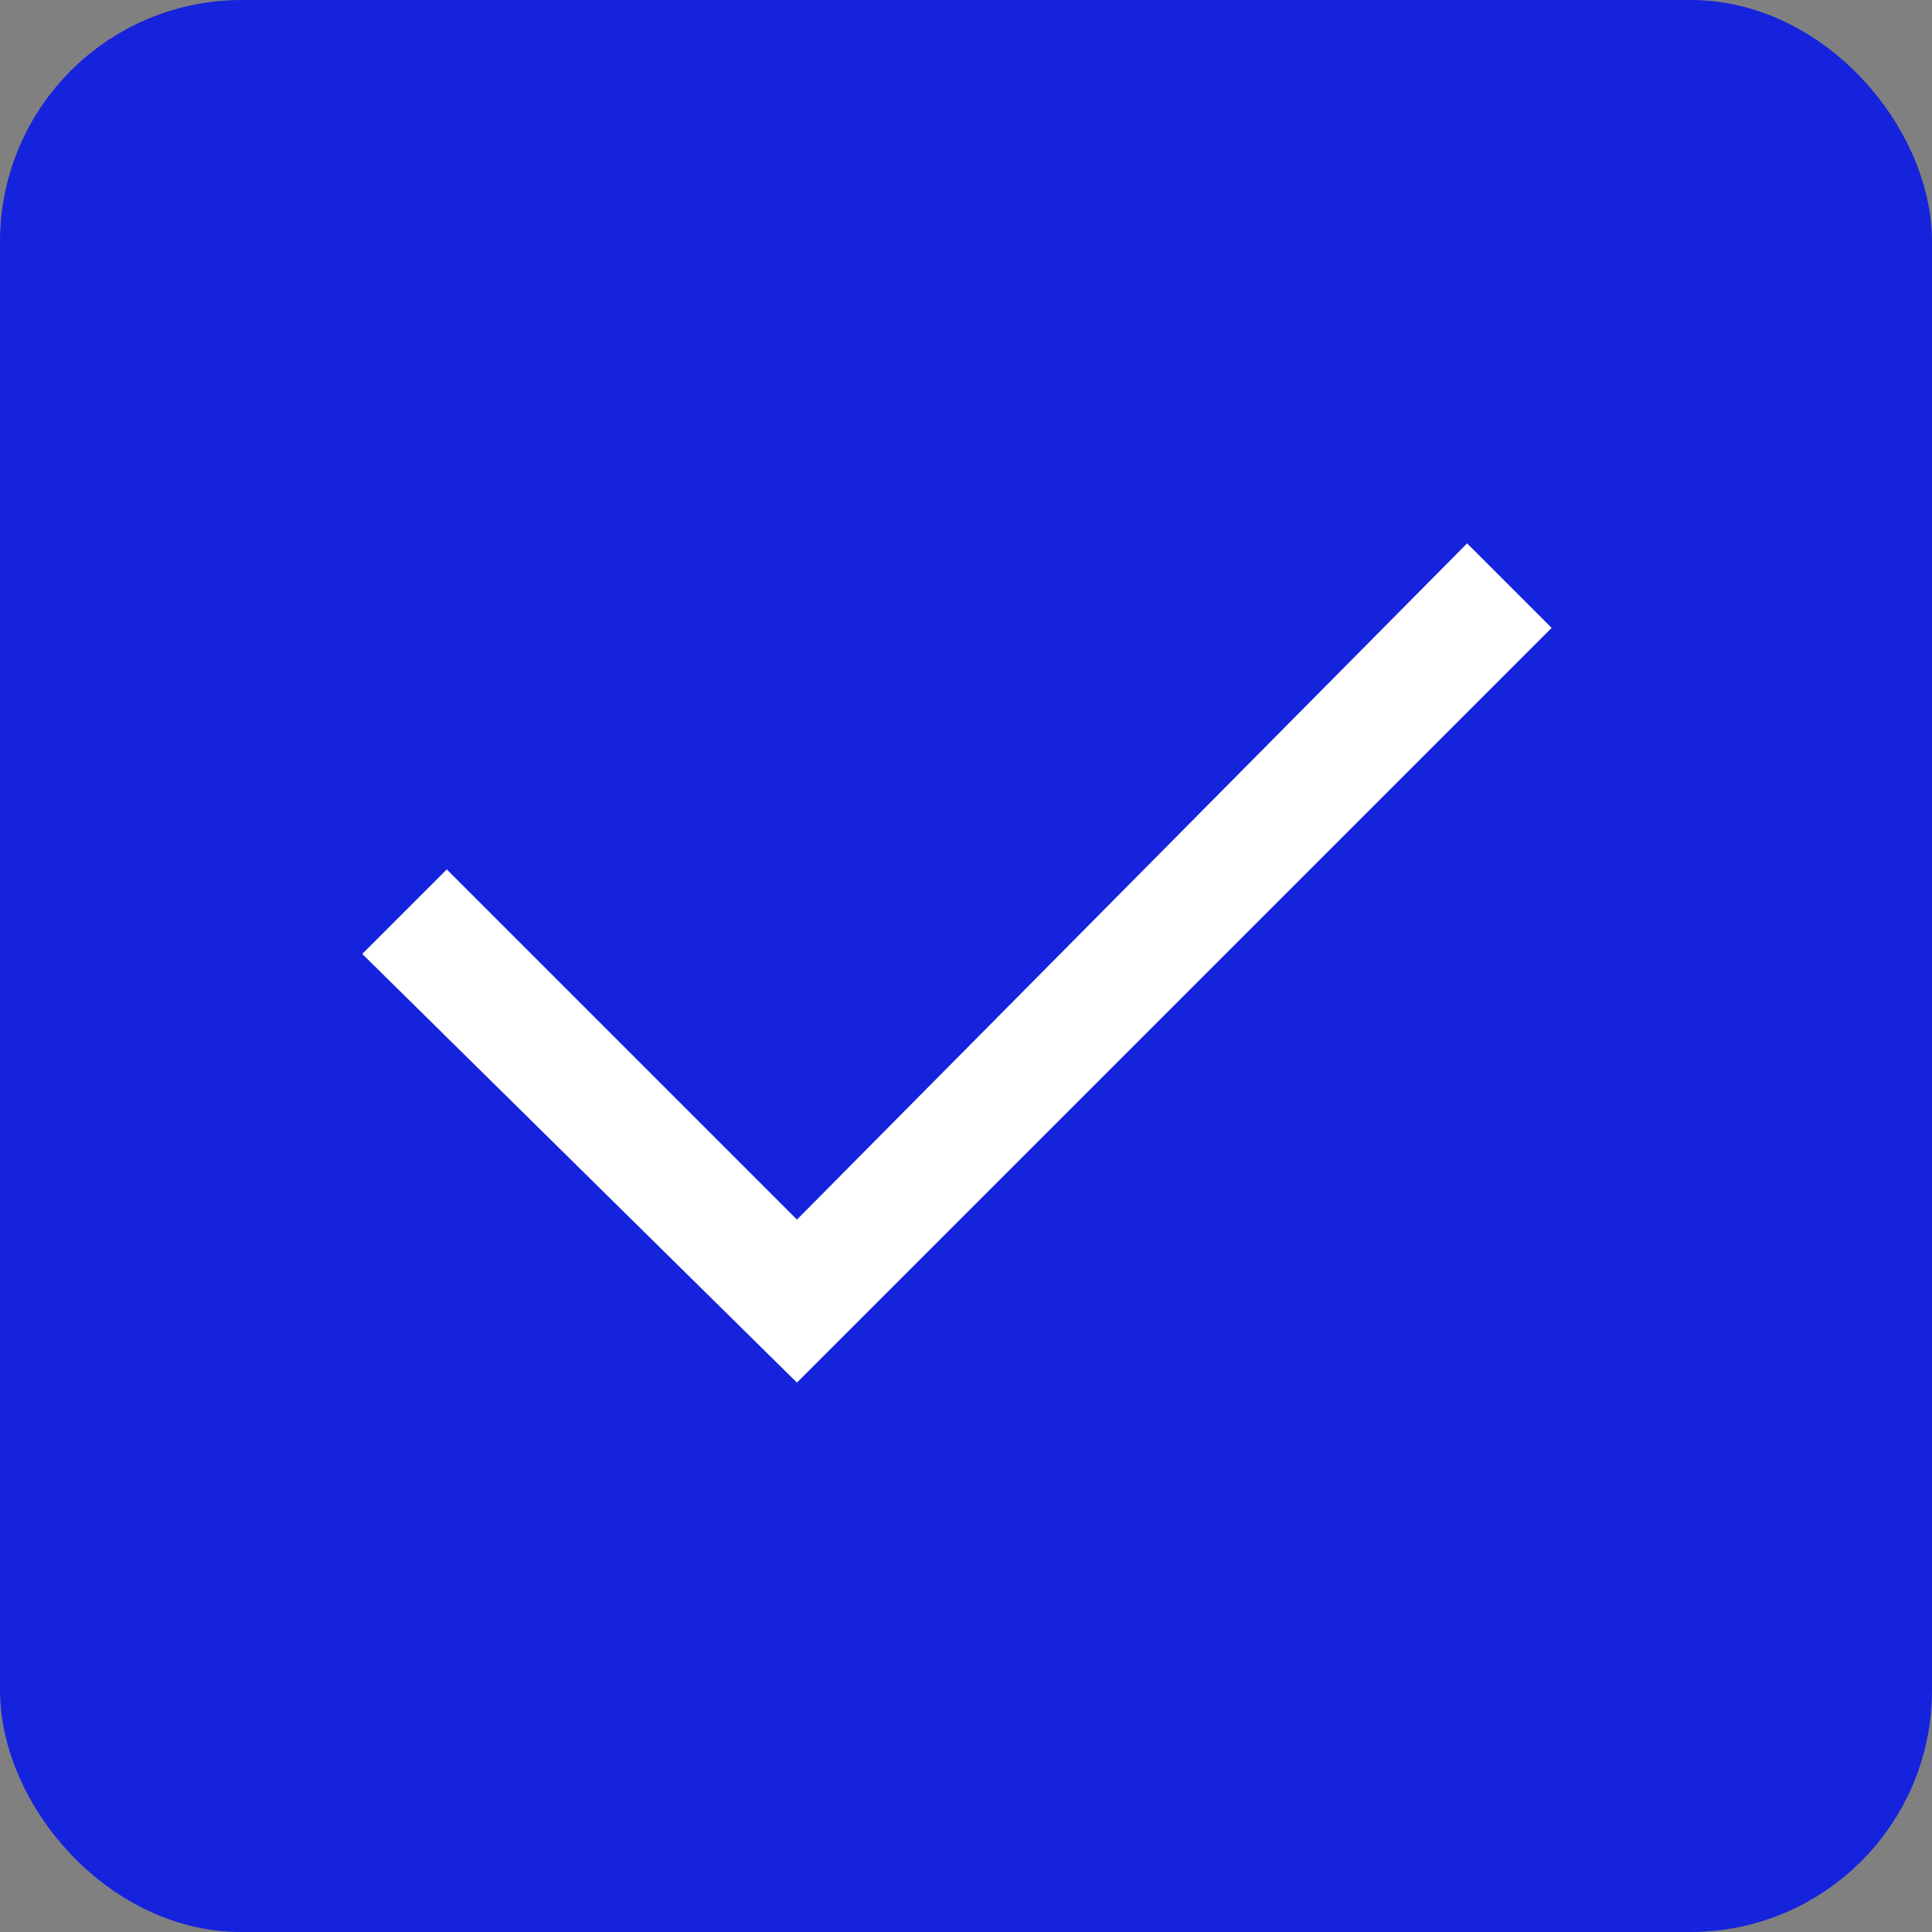 <svg width="16" height="16" viewBox="0 0 16 16" fill="none" xmlns="http://www.w3.org/2000/svg">
<rect x="0" y="0" width="16" height="16" fill="#808080" stroke="none"/>
<rect x="0.5" y="0.5" width="15" height="15" rx="1.5" fill="#1523DC" stroke="#1523DC"/>
<path d="M6.6 11.45L3 7.9L3.7 7.2L6.6 10.1L12.15 4.5L12.85 5.2L6.6 11.45Z" fill="white"/>
</svg>
